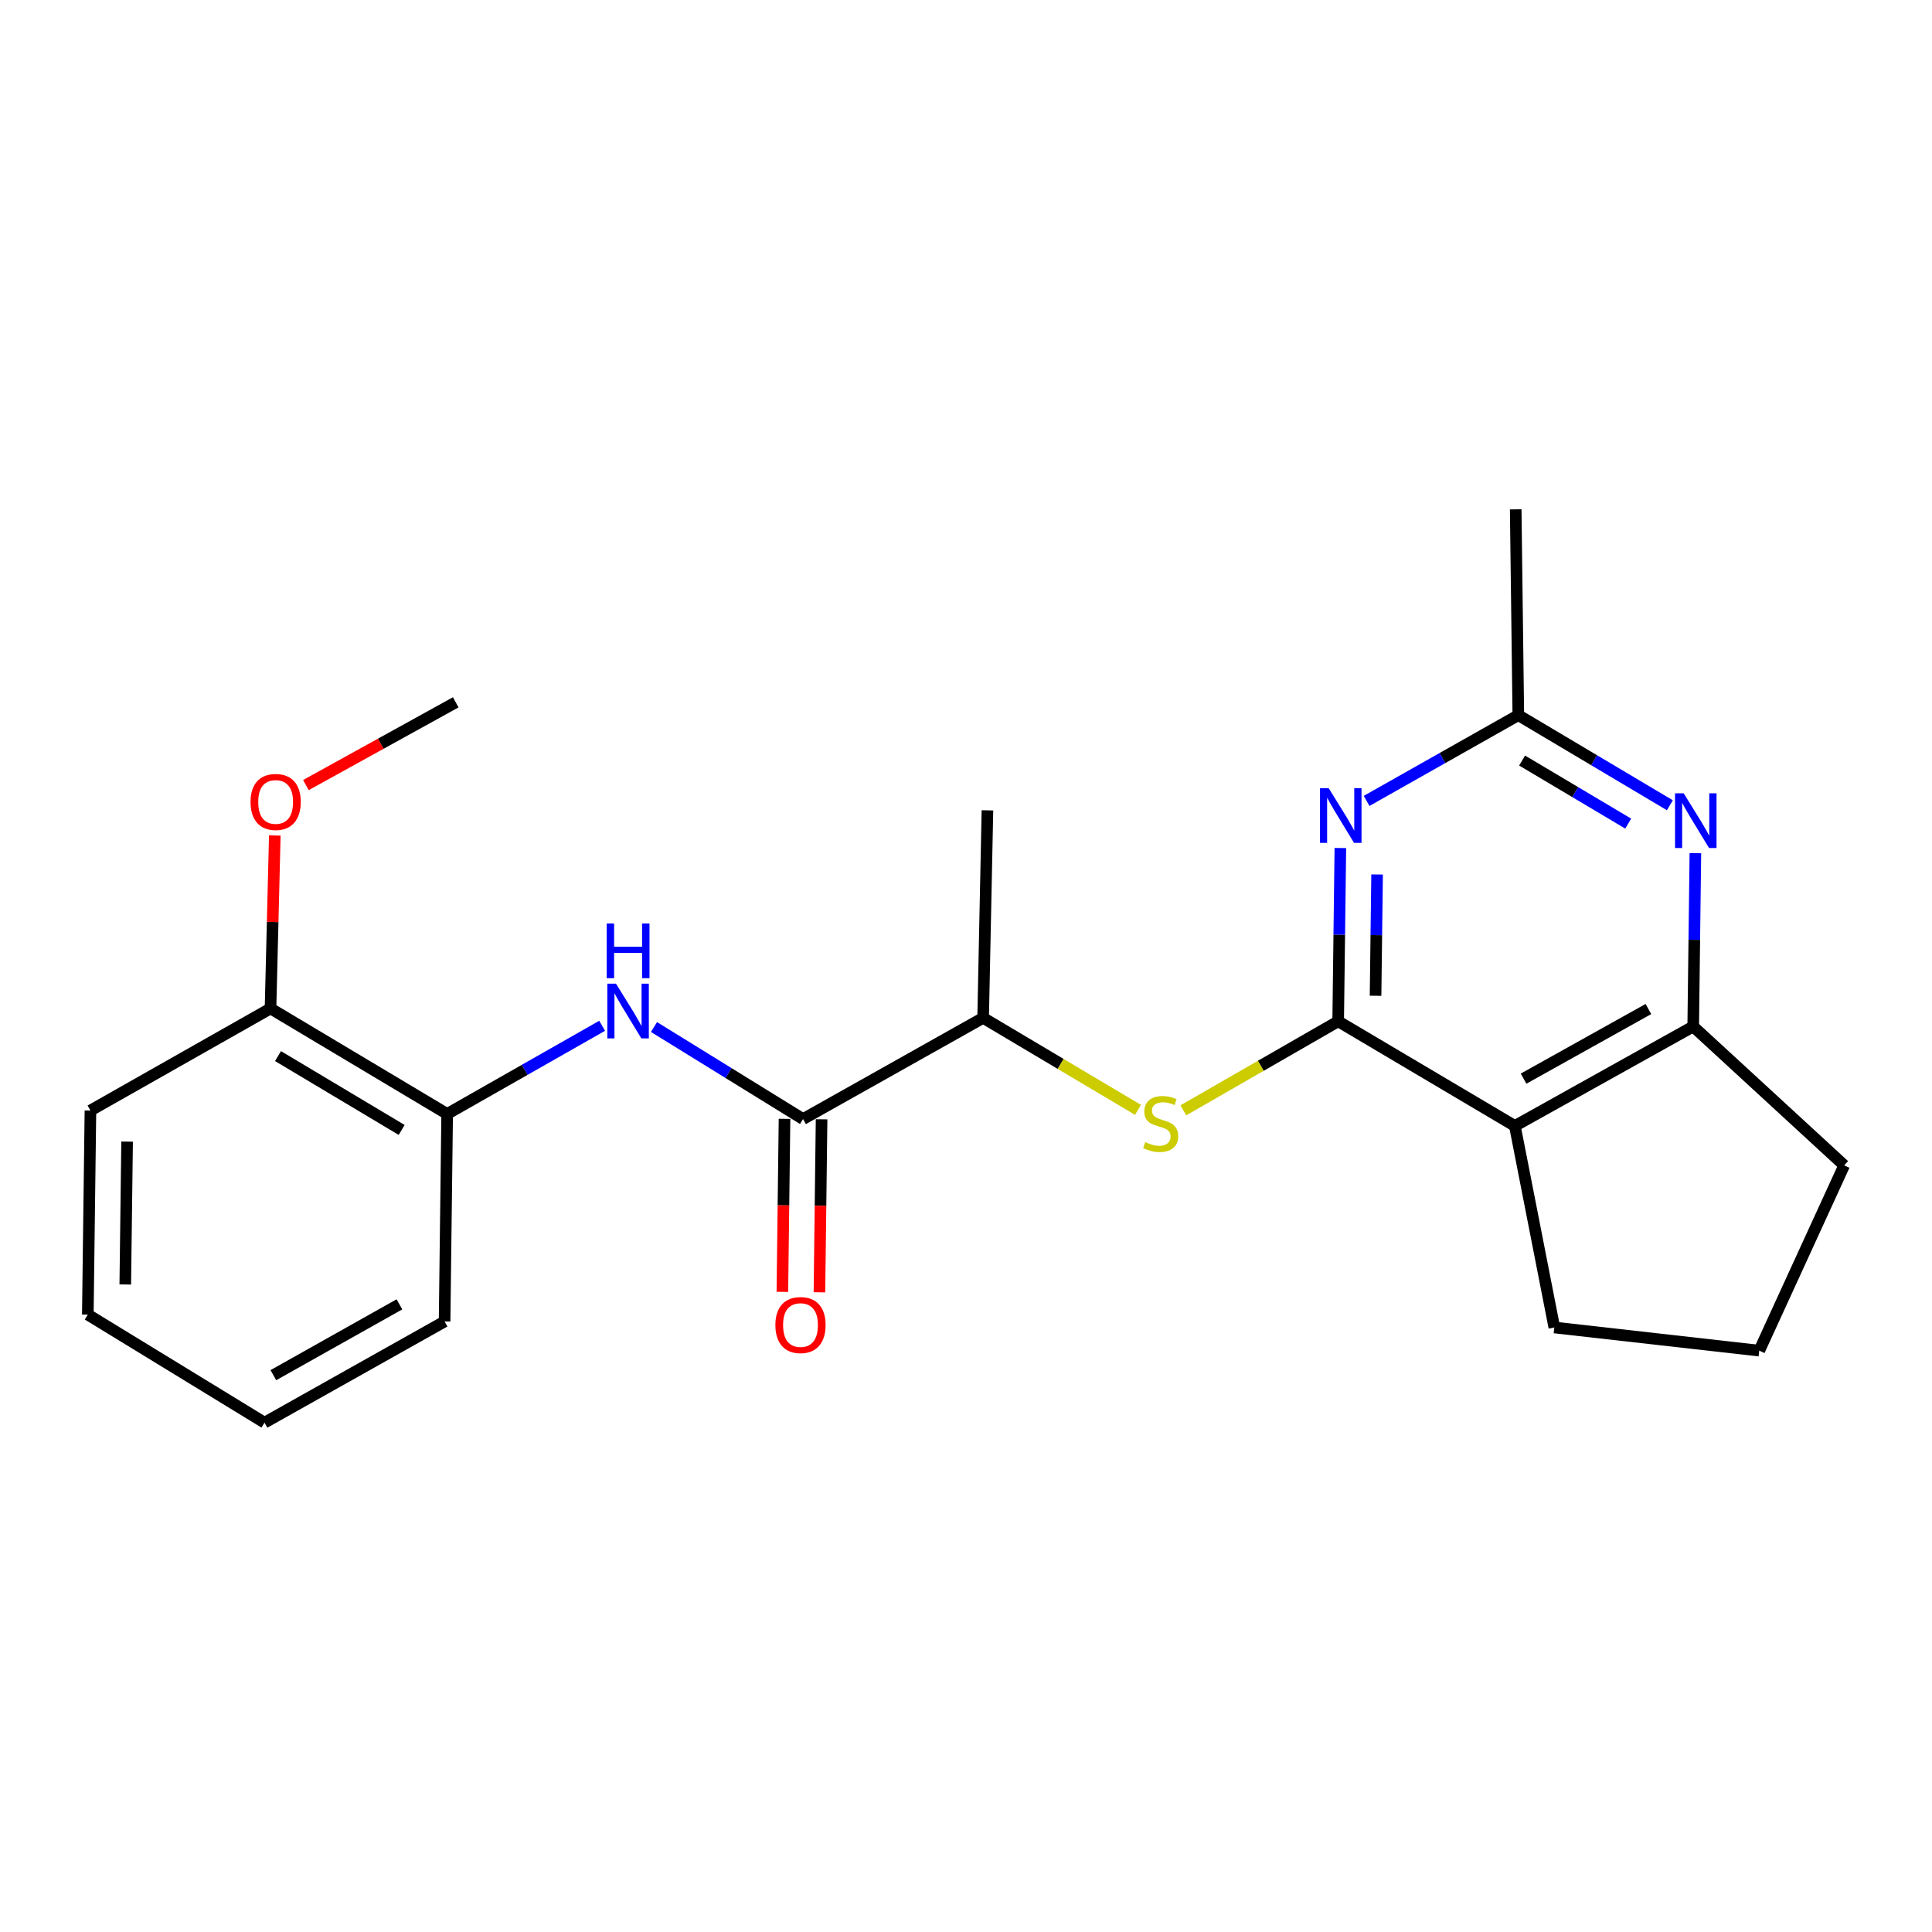 <?xml version='1.0' encoding='iso-8859-1'?>
<svg version='1.1' baseProfile='full'
              xmlns='http://www.w3.org/2000/svg'
                      xmlns:rdkit='http://www.rdkit.org/xml'
                      xmlns:xlink='http://www.w3.org/1999/xlink'
                  xml:space='preserve'
width='1000px' height='1000px' viewBox='0 0 1000 1000'>
<!-- END OF HEADER -->
<rect style='opacity:1.0;fill:#FFFFFF;stroke:none' width='1000' height='1000' x='0' y='0'> </rect>
<path class='bond-0' d='M 692.636,528.626 L 693.201,483.777' style='fill:none;fill-rule:evenodd;stroke:#000000;stroke-width:6px;stroke-linecap:butt;stroke-linejoin:miter;stroke-opacity:1' />
<path class='bond-0' d='M 693.201,483.777 L 693.766,438.927' style='fill:none;fill-rule:evenodd;stroke:#0000FF;stroke-width:6px;stroke-linecap:butt;stroke-linejoin:miter;stroke-opacity:1' />
<path class='bond-0' d='M 711.987,515.413 L 712.383,484.018' style='fill:none;fill-rule:evenodd;stroke:#000000;stroke-width:6px;stroke-linecap:butt;stroke-linejoin:miter;stroke-opacity:1' />
<path class='bond-0' d='M 712.383,484.018 L 712.779,452.624' style='fill:none;fill-rule:evenodd;stroke:#0000FF;stroke-width:6px;stroke-linecap:butt;stroke-linejoin:miter;stroke-opacity:1' />
<path class='bond-1' d='M 692.636,528.626 L 784.088,582.788' style='fill:none;fill-rule:evenodd;stroke:#000000;stroke-width:6px;stroke-linecap:butt;stroke-linejoin:miter;stroke-opacity:1' />
<path class='bond-4' d='M 692.636,528.626 L 652.566,551.664' style='fill:none;fill-rule:evenodd;stroke:#000000;stroke-width:6px;stroke-linecap:butt;stroke-linejoin:miter;stroke-opacity:1' />
<path class='bond-4' d='M 652.566,551.664 L 612.497,574.702' style='fill:none;fill-rule:evenodd;stroke:#CCCC00;stroke-width:6px;stroke-linecap:butt;stroke-linejoin:miter;stroke-opacity:1' />
<path class='bond-7' d='M 707.357,414.543 L 746.618,392.356' style='fill:none;fill-rule:evenodd;stroke:#0000FF;stroke-width:6px;stroke-linecap:butt;stroke-linejoin:miter;stroke-opacity:1' />
<path class='bond-7' d='M 746.618,392.356 L 785.879,370.169' style='fill:none;fill-rule:evenodd;stroke:#000000;stroke-width:6px;stroke-linecap:butt;stroke-linejoin:miter;stroke-opacity:1' />
<path class='bond-5' d='M 784.088,582.788 L 876.404,531.301' style='fill:none;fill-rule:evenodd;stroke:#000000;stroke-width:6px;stroke-linecap:butt;stroke-linejoin:miter;stroke-opacity:1' />
<path class='bond-5' d='M 788.591,558.311 L 853.213,522.27' style='fill:none;fill-rule:evenodd;stroke:#000000;stroke-width:6px;stroke-linecap:butt;stroke-linejoin:miter;stroke-opacity:1' />
<path class='bond-12' d='M 784.088,582.788 L 804.519,687.104' style='fill:none;fill-rule:evenodd;stroke:#000000;stroke-width:6px;stroke-linecap:butt;stroke-linejoin:miter;stroke-opacity:1' />
<path class='bond-2' d='M 877.526,441.592 L 876.965,486.447' style='fill:none;fill-rule:evenodd;stroke:#0000FF;stroke-width:6px;stroke-linecap:butt;stroke-linejoin:miter;stroke-opacity:1' />
<path class='bond-2' d='M 876.965,486.447 L 876.404,531.301' style='fill:none;fill-rule:evenodd;stroke:#000000;stroke-width:6px;stroke-linecap:butt;stroke-linejoin:miter;stroke-opacity:1' />
<path class='bond-23' d='M 864.325,416.797 L 825.102,393.483' style='fill:none;fill-rule:evenodd;stroke:#0000FF;stroke-width:6px;stroke-linecap:butt;stroke-linejoin:miter;stroke-opacity:1' />
<path class='bond-23' d='M 825.102,393.483 L 785.879,370.169' style='fill:none;fill-rule:evenodd;stroke:#000000;stroke-width:6px;stroke-linecap:butt;stroke-linejoin:miter;stroke-opacity:1' />
<path class='bond-23' d='M 842.756,426.293 L 815.3,409.974' style='fill:none;fill-rule:evenodd;stroke:#0000FF;stroke-width:6px;stroke-linecap:butt;stroke-linejoin:miter;stroke-opacity:1' />
<path class='bond-23' d='M 815.3,409.974 L 787.844,393.654' style='fill:none;fill-rule:evenodd;stroke:#000000;stroke-width:6px;stroke-linecap:butt;stroke-linejoin:miter;stroke-opacity:1' />
<path class='bond-3' d='M 415.656,579.228 L 508.867,526.846' style='fill:none;fill-rule:evenodd;stroke:#000000;stroke-width:6px;stroke-linecap:butt;stroke-linejoin:miter;stroke-opacity:1' />
<path class='bond-6' d='M 415.656,579.228 L 377.078,555.406' style='fill:none;fill-rule:evenodd;stroke:#000000;stroke-width:6px;stroke-linecap:butt;stroke-linejoin:miter;stroke-opacity:1' />
<path class='bond-6' d='M 377.078,555.406 L 338.499,531.583' style='fill:none;fill-rule:evenodd;stroke:#0000FF;stroke-width:6px;stroke-linecap:butt;stroke-linejoin:miter;stroke-opacity:1' />
<path class='bond-10' d='M 406.065,579.109 L 405.509,623.884' style='fill:none;fill-rule:evenodd;stroke:#000000;stroke-width:6px;stroke-linecap:butt;stroke-linejoin:miter;stroke-opacity:1' />
<path class='bond-10' d='M 405.509,623.884 L 404.954,668.659' style='fill:none;fill-rule:evenodd;stroke:#FF0000;stroke-width:6px;stroke-linecap:butt;stroke-linejoin:miter;stroke-opacity:1' />
<path class='bond-10' d='M 425.247,579.347 L 424.692,624.122' style='fill:none;fill-rule:evenodd;stroke:#000000;stroke-width:6px;stroke-linecap:butt;stroke-linejoin:miter;stroke-opacity:1' />
<path class='bond-10' d='M 424.692,624.122 L 424.136,668.897' style='fill:none;fill-rule:evenodd;stroke:#FF0000;stroke-width:6px;stroke-linecap:butt;stroke-linejoin:miter;stroke-opacity:1' />
<path class='bond-9' d='M 589.015,574.463 L 548.941,550.655' style='fill:none;fill-rule:evenodd;stroke:#CCCC00;stroke-width:6px;stroke-linecap:butt;stroke-linejoin:miter;stroke-opacity:1' />
<path class='bond-9' d='M 548.941,550.655 L 508.867,526.846' style='fill:none;fill-rule:evenodd;stroke:#000000;stroke-width:6px;stroke-linecap:butt;stroke-linejoin:miter;stroke-opacity:1' />
<path class='bond-14' d='M 876.404,531.301 L 954.545,603.197' style='fill:none;fill-rule:evenodd;stroke:#000000;stroke-width:6px;stroke-linecap:butt;stroke-linejoin:miter;stroke-opacity:1' />
<path class='bond-8' d='M 311.665,530.949 L 271.558,553.762' style='fill:none;fill-rule:evenodd;stroke:#0000FF;stroke-width:6px;stroke-linecap:butt;stroke-linejoin:miter;stroke-opacity:1' />
<path class='bond-8' d='M 271.558,553.762 L 231.45,576.575' style='fill:none;fill-rule:evenodd;stroke:#000000;stroke-width:6px;stroke-linecap:butt;stroke-linejoin:miter;stroke-opacity:1' />
<path class='bond-15' d='M 785.879,370.169 L 784.525,263.636' style='fill:none;fill-rule:evenodd;stroke:#000000;stroke-width:6px;stroke-linecap:butt;stroke-linejoin:miter;stroke-opacity:1' />
<path class='bond-11' d='M 231.45,576.575 L 140.019,521.976' style='fill:none;fill-rule:evenodd;stroke:#000000;stroke-width:6px;stroke-linecap:butt;stroke-linejoin:miter;stroke-opacity:1' />
<path class='bond-11' d='M 207.9,584.855 L 143.898,546.636' style='fill:none;fill-rule:evenodd;stroke:#000000;stroke-width:6px;stroke-linecap:butt;stroke-linejoin:miter;stroke-opacity:1' />
<path class='bond-17' d='M 231.45,576.575 L 230.118,683.992' style='fill:none;fill-rule:evenodd;stroke:#000000;stroke-width:6px;stroke-linecap:butt;stroke-linejoin:miter;stroke-opacity:1' />
<path class='bond-18' d='M 508.867,526.846 L 511.095,419.429' style='fill:none;fill-rule:evenodd;stroke:#000000;stroke-width:6px;stroke-linecap:butt;stroke-linejoin:miter;stroke-opacity:1' />
<path class='bond-13' d='M 140.019,521.976 L 141.13,477.208' style='fill:none;fill-rule:evenodd;stroke:#000000;stroke-width:6px;stroke-linecap:butt;stroke-linejoin:miter;stroke-opacity:1' />
<path class='bond-13' d='M 141.13,477.208 L 142.24,432.441' style='fill:none;fill-rule:evenodd;stroke:#FF0000;stroke-width:6px;stroke-linecap:butt;stroke-linejoin:miter;stroke-opacity:1' />
<path class='bond-19' d='M 140.019,521.976 L 46.808,574.805' style='fill:none;fill-rule:evenodd;stroke:#000000;stroke-width:6px;stroke-linecap:butt;stroke-linejoin:miter;stroke-opacity:1' />
<path class='bond-16' d='M 804.519,687.104 L 910.594,699.094' style='fill:none;fill-rule:evenodd;stroke:#000000;stroke-width:6px;stroke-linecap:butt;stroke-linejoin:miter;stroke-opacity:1' />
<path class='bond-20' d='M 158.335,406.355 L 197.11,384.937' style='fill:none;fill-rule:evenodd;stroke:#FF0000;stroke-width:6px;stroke-linecap:butt;stroke-linejoin:miter;stroke-opacity:1' />
<path class='bond-20' d='M 197.11,384.937 L 235.884,363.519' style='fill:none;fill-rule:evenodd;stroke:#000000;stroke-width:6px;stroke-linecap:butt;stroke-linejoin:miter;stroke-opacity:1' />
<path class='bond-24' d='M 954.545,603.197 L 910.594,699.094' style='fill:none;fill-rule:evenodd;stroke:#000000;stroke-width:6px;stroke-linecap:butt;stroke-linejoin:miter;stroke-opacity:1' />
<path class='bond-21' d='M 230.118,683.992 L 136.907,736.364' style='fill:none;fill-rule:evenodd;stroke:#000000;stroke-width:6px;stroke-linecap:butt;stroke-linejoin:miter;stroke-opacity:1' />
<path class='bond-21' d='M 206.74,675.123 L 141.492,711.783' style='fill:none;fill-rule:evenodd;stroke:#000000;stroke-width:6px;stroke-linecap:butt;stroke-linejoin:miter;stroke-opacity:1' />
<path class='bond-25' d='M 46.808,574.805 L 45.455,680.443' style='fill:none;fill-rule:evenodd;stroke:#000000;stroke-width:6px;stroke-linecap:butt;stroke-linejoin:miter;stroke-opacity:1' />
<path class='bond-25' d='M 65.787,590.897 L 64.84,664.843' style='fill:none;fill-rule:evenodd;stroke:#000000;stroke-width:6px;stroke-linecap:butt;stroke-linejoin:miter;stroke-opacity:1' />
<path class='bond-22' d='M 136.907,736.364 L 45.455,680.443' style='fill:none;fill-rule:evenodd;stroke:#000000;stroke-width:6px;stroke-linecap:butt;stroke-linejoin:miter;stroke-opacity:1' />
<path  class='atom-1' d='M 687.718 407.944
L 696.998 422.944
Q 697.918 424.424, 699.398 427.104
Q 700.878 429.784, 700.958 429.944
L 700.958 407.944
L 704.718 407.944
L 704.718 436.264
L 700.838 436.264
L 690.878 419.864
Q 689.718 417.944, 688.478 415.744
Q 687.278 413.544, 686.918 412.864
L 686.918 436.264
L 683.238 436.264
L 683.238 407.944
L 687.718 407.944
' fill='#0000FF'/>
<path  class='atom-3' d='M 871.476 410.608
L 880.756 425.608
Q 881.676 427.088, 883.156 429.768
Q 884.636 432.448, 884.716 432.608
L 884.716 410.608
L 888.476 410.608
L 888.476 438.928
L 884.596 438.928
L 874.636 422.528
Q 873.476 420.608, 872.236 418.408
Q 871.036 416.208, 870.676 415.528
L 870.676 438.928
L 866.996 438.928
L 866.996 410.608
L 871.476 410.608
' fill='#0000FF'/>
<path  class='atom-5' d='M 592.767 591.165
Q 593.087 591.285, 594.407 591.845
Q 595.727 592.405, 597.167 592.765
Q 598.647 593.085, 600.087 593.085
Q 602.767 593.085, 604.327 591.805
Q 605.887 590.485, 605.887 588.205
Q 605.887 586.645, 605.087 585.685
Q 604.327 584.725, 603.127 584.205
Q 601.927 583.685, 599.927 583.085
Q 597.407 582.325, 595.887 581.605
Q 594.407 580.885, 593.327 579.365
Q 592.287 577.845, 592.287 575.285
Q 592.287 571.725, 594.687 569.525
Q 597.127 567.325, 601.927 567.325
Q 605.207 567.325, 608.927 568.885
L 608.007 571.965
Q 604.607 570.565, 602.047 570.565
Q 599.287 570.565, 597.767 571.725
Q 596.247 572.845, 596.287 574.805
Q 596.287 576.325, 597.047 577.245
Q 597.847 578.165, 598.967 578.685
Q 600.127 579.205, 602.047 579.805
Q 604.607 580.605, 606.127 581.405
Q 607.647 582.205, 608.727 583.845
Q 609.847 585.445, 609.847 588.205
Q 609.847 592.125, 607.207 594.245
Q 604.607 596.325, 600.247 596.325
Q 597.727 596.325, 595.807 595.765
Q 593.927 595.245, 591.687 594.325
L 592.767 591.165
' fill='#CCCC00'/>
<path  class='atom-7' d='M 318.839 509.148
L 328.119 524.148
Q 329.039 525.628, 330.519 528.308
Q 331.999 530.988, 332.079 531.148
L 332.079 509.148
L 335.839 509.148
L 335.839 537.468
L 331.959 537.468
L 321.999 521.068
Q 320.839 519.148, 319.599 516.948
Q 318.399 514.748, 318.039 514.068
L 318.039 537.468
L 314.359 537.468
L 314.359 509.148
L 318.839 509.148
' fill='#0000FF'/>
<path  class='atom-7' d='M 314.019 477.996
L 317.859 477.996
L 317.859 490.036
L 332.339 490.036
L 332.339 477.996
L 336.179 477.996
L 336.179 506.316
L 332.339 506.316
L 332.339 493.236
L 317.859 493.236
L 317.859 506.316
L 314.019 506.316
L 314.019 477.996
' fill='#0000FF'/>
<path  class='atom-11' d='M 401.334 685.841
Q 401.334 679.041, 404.694 675.241
Q 408.054 671.441, 414.334 671.441
Q 420.614 671.441, 423.974 675.241
Q 427.334 679.041, 427.334 685.841
Q 427.334 692.721, 423.934 696.641
Q 420.534 700.521, 414.334 700.521
Q 408.094 700.521, 404.694 696.641
Q 401.334 692.761, 401.334 685.841
M 414.334 697.321
Q 418.654 697.321, 420.974 694.441
Q 423.334 691.521, 423.334 685.841
Q 423.334 680.281, 420.974 677.481
Q 418.654 674.641, 414.334 674.641
Q 410.014 674.641, 407.654 677.441
Q 405.334 680.241, 405.334 685.841
Q 405.334 691.561, 407.654 694.441
Q 410.014 697.321, 414.334 697.321
' fill='#FF0000'/>
<path  class='atom-14' d='M 129.673 415.086
Q 129.673 408.286, 133.033 404.486
Q 136.393 400.686, 142.673 400.686
Q 148.953 400.686, 152.313 404.486
Q 155.673 408.286, 155.673 415.086
Q 155.673 421.966, 152.273 425.886
Q 148.873 429.766, 142.673 429.766
Q 136.433 429.766, 133.033 425.886
Q 129.673 422.006, 129.673 415.086
M 142.673 426.566
Q 146.993 426.566, 149.313 423.686
Q 151.673 420.766, 151.673 415.086
Q 151.673 409.526, 149.313 406.726
Q 146.993 403.886, 142.673 403.886
Q 138.353 403.886, 135.993 406.686
Q 133.673 409.486, 133.673 415.086
Q 133.673 420.806, 135.993 423.686
Q 138.353 426.566, 142.673 426.566
' fill='#FF0000'/>
</svg>

